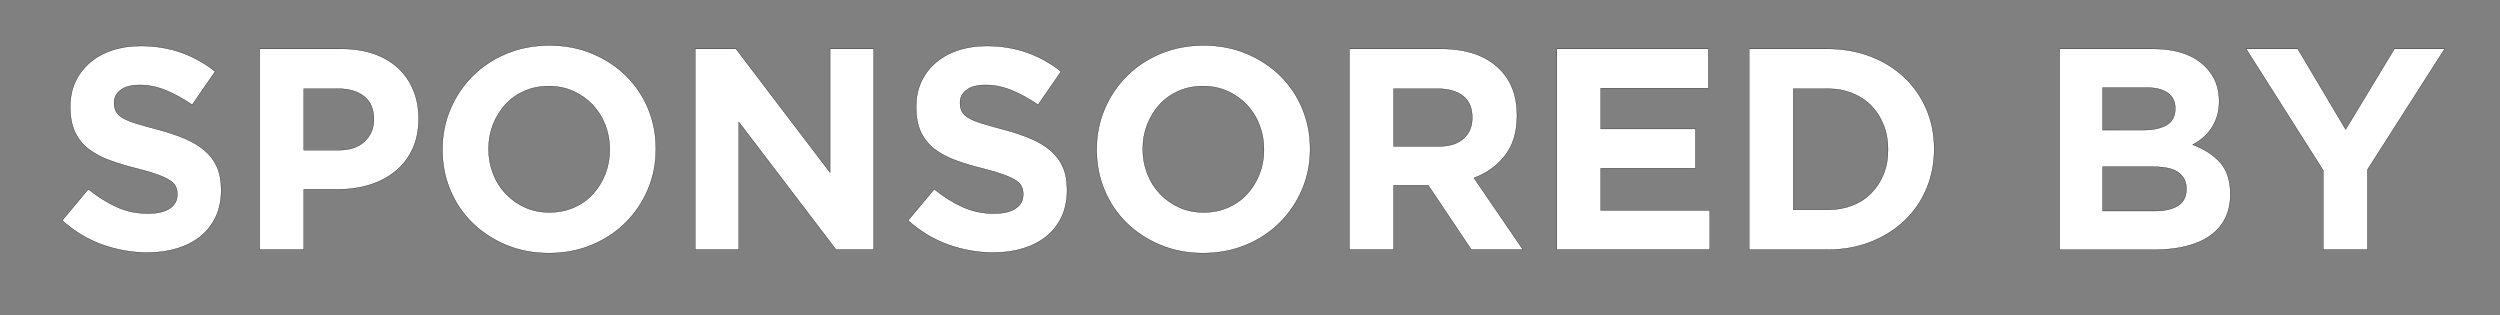 <svg width="156.83" height="19.77" viewBox="0 0 156.83 19.77" xmlns="http://www.w3.org/2000/svg"><rect x="0" y="0" width="156.83" height="19.77" fill="#808080" stroke="none"/><g fill="#fff" stroke="#000"><path d="M9.25 15.844q-1.44 0-2.826-.495-1.386-.495-2.52-1.521l1.638-1.962q.864.702 1.773 1.116.909.414 1.989.414.864 0 1.34-.315.478-.315.478-.873v-.036q0-.27-.1-.477-.098-.207-.377-.387-.28-.18-.774-.36-.495-.18-1.287-.378-.954-.234-1.728-.522-.774-.288-1.314-.711t-.837-1.053q-.297-.63-.297-1.566v-.036q0-.864.324-1.557t.909-1.197q.585-.504 1.395-.774t1.782-.27q1.386 0 2.547.414 1.16.414 2.133 1.188l-1.44 2.088q-.846-.576-1.656-.909-.81-.333-1.62-.333t-1.215.315q-.405.315-.405.783v.036q0 .306.117.531.117.225.423.405.306.18.837.342.53.162 1.34.378.955.252 1.702.567.747.315 1.26.756t.774 1.035q.26.594.26 1.422v.036q0 .936-.341 1.665-.342.729-.954 1.224-.612.495-1.458.756t-1.872.261zM21.256 9.418q1.044 0 1.62-.549.576-.549.576-1.359v-.036q0-.936-.603-1.422-.603-.486-1.647-.486H19.06v3.852zm-4.968-6.354h5.148q1.134 0 2.025.315.89.315 1.512.891.62.576.954 1.377.333.801.333 1.773v.036q0 1.098-.396 1.926-.396.828-1.09 1.386-.692.558-1.62.837-.926.279-1.988.279H19.06v3.78h-2.772zM34.468 13.324q.828 0 1.53-.306.702-.306 1.197-.846.495-.54.774-1.251.279-.711.279-1.521v-.036q0-.81-.28-1.53-.278-.72-.791-1.26t-1.215-.855q-.702-.315-1.53-.315-.846 0-1.54.306-.692.306-1.187.846-.495.54-.774 1.251-.28.711-.28 1.521v.036q0 .81.28 1.53.279.72.792 1.26t1.206.855q.693.315 1.539.315zm-.036 2.556q-1.458 0-2.682-.513t-2.115-1.386q-.891-.873-1.386-2.052-.495-1.179-.495-2.529v-.036q0-1.35.504-2.529.504-1.179 1.395-2.07.89-.891 2.124-1.404 1.233-.513 2.69-.513 1.459 0 2.683.513 1.224.513 2.115 1.386.89.873 1.386 2.052.495 1.179.495 2.529v.036q0 1.35-.504 2.529-.504 1.179-1.395 2.07-.891.891-2.124 1.404-1.233.513-2.691.513zM43.612 3.064h2.556l5.904 7.758V3.064h2.736v12.6H52.45l-6.102-8.01v8.01h-2.736zM62.314 15.844q-1.44 0-2.826-.495-1.386-.495-2.52-1.521l1.638-1.962q.864.702 1.773 1.116.909.414 1.989.414.864 0 1.34-.315.478-.315.478-.873v-.036q0-.27-.1-.477-.098-.207-.377-.387-.28-.18-.774-.36-.495-.18-1.287-.378-.954-.234-1.728-.522-.774-.288-1.314-.711t-.837-1.053q-.297-.63-.297-1.566v-.036q0-.864.324-1.557t.909-1.197q.585-.504 1.395-.774t1.782-.27q1.386 0 2.547.414 1.16.414 2.133 1.188l-1.44 2.088q-.846-.576-1.656-.909-.81-.333-1.62-.333t-1.215.315q-.405.315-.405.783v.036q0 .306.117.531.117.225.423.405.306.18.837.342.53.162 1.34.378.955.252 1.702.567.747.315 1.26.756t.774 1.035q.26.594.26 1.422v.036q0 .936-.341 1.665-.342.729-.954 1.224-.612.495-1.458.756t-1.872.261zM75.508 13.324q.828 0 1.53-.306.702-.306 1.197-.846.495-.54.774-1.251.279-.711.279-1.521v-.036q0-.81-.28-1.53-.278-.72-.791-1.26t-1.215-.855q-.702-.315-1.53-.315-.846 0-1.54.306-.692.306-1.187.846-.495.54-.774 1.251-.28.711-.28 1.521v.036q0 .81.28 1.53.279.72.792 1.26t1.206.855q.693.315 1.539.315zm-.036 2.556q-1.458 0-2.682-.513t-2.115-1.386q-.891-.873-1.386-2.052-.495-1.179-.495-2.529v-.036q0-1.35.504-2.529.504-1.179 1.395-2.07.89-.891 2.124-1.404 1.233-.513 2.69-.513 1.459 0 2.683.513 1.224.513 2.115 1.386.89.873 1.386 2.052.495 1.179.495 2.529v.036q0 1.35-.504 2.529-.504 1.179-1.395 2.07-.891.891-2.124 1.404-1.233.513-2.691.513zM90.232 9.184q1.026 0 1.575-.486.549-.486.549-1.296v-.036q0-.9-.576-1.35-.576-.45-1.602-.45h-2.754v3.618zm-5.58-6.12h5.76q2.394 0 3.672 1.278 1.08 1.08 1.08 2.88v.036q0 1.53-.747 2.493-.747.963-1.953 1.413l3.078 4.5h-3.24l-2.7-4.032h-2.178v4.032h-2.772zM97.666 3.064h9.504V5.53h-6.75v2.556h5.94v2.466h-5.94v2.646h6.84v2.466h-9.594zM114.64 13.162q.846 0 1.548-.27.702-.27 1.197-.774.495-.504.774-1.188.279-.684.279-1.53v-.036q0-.828-.28-1.53-.278-.702-.773-1.206t-1.197-.783q-.702-.279-1.548-.279h-2.142v7.596zm-4.914-10.098h4.914q1.476 0 2.709.477t2.124 1.323q.89.846 1.377 1.989.486 1.143.486 2.475v.036q0 1.332-.486 2.484t-1.377 1.998q-.891.846-2.124 1.332-1.233.486-2.71.486h-4.913zM135.196 13.234q.918 0 1.44-.333.522-.333.522-1.035v-.036q0-.63-.486-.999t-1.566-.369h-3.204v2.772zm-.738-5.076q.918 0 1.458-.315.54-.315.54-1.017V6.79q0-.63-.468-.963-.468-.333-1.35-.333h-2.736v2.664zm-5.256-5.094h5.85q2.178 0 3.294 1.116.864.864.864 2.142v.036q0 .54-.135.954-.135.414-.36.747-.225.333-.522.585-.297.252-.64.432 1.099.414 1.729 1.125.63.711.63 1.971v.036q0 .864-.333 1.512t-.954 1.08q-.621.432-1.494.648-.873.216-1.935.216h-5.994zM145.744 10.696l-4.842-7.632h3.24l3.006 5.058 3.06-5.058h3.15l-4.842 7.578v5.022h-2.772z" stroke-width=".018"/></g></svg>